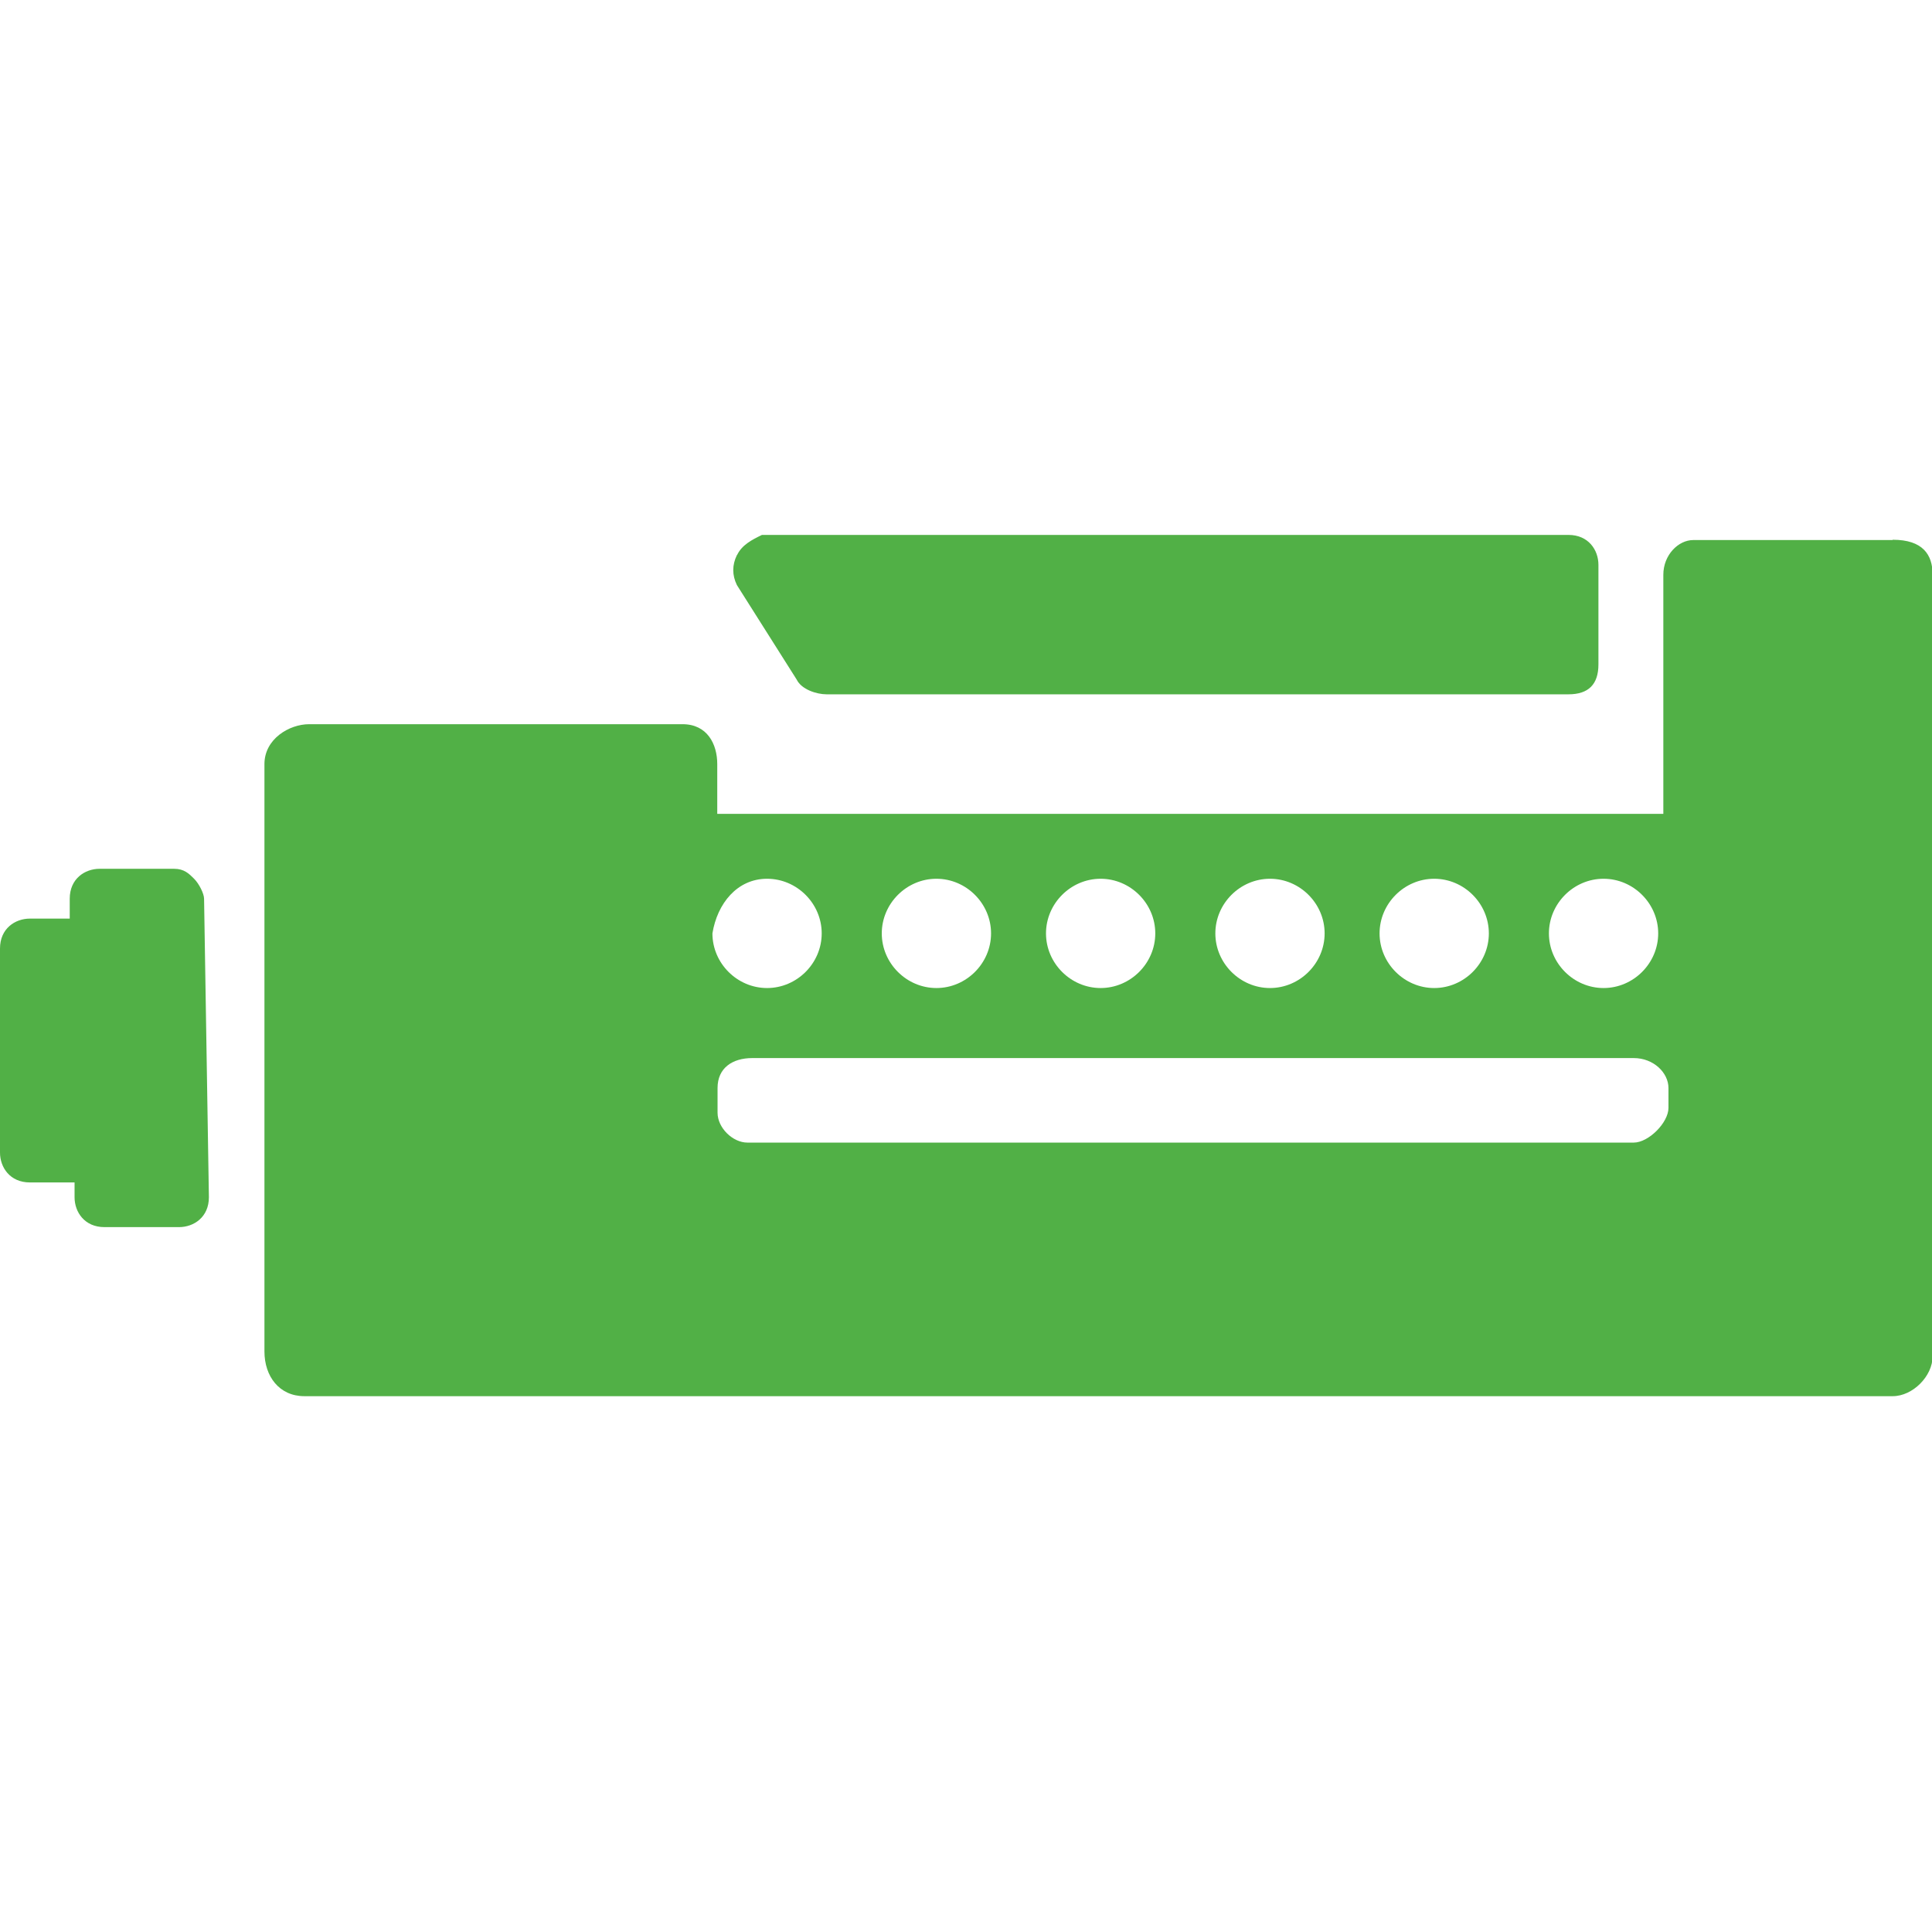 <svg xmlns="http://www.w3.org/2000/svg" id="a" width="64" height="64" viewBox="0 0 64 64"><path d="m6.76,29.77c0-.16-.16-.49-.33-.66s-.33-.33-.66-.33h-2.47c-.49,0-.99.33-.99.99v.66H.99c-.49,0-.99.33-.99.99v6.76c0,.49.33.99.99.99h1.48v.49c0,.49.33.99.99.99h2.47c.49,0,.99-.33.99-.99l-.16-9.9Zm17.65-11.38c-.16.33-.16.66,0,.99l1.98,3.13c.16.33.66.49.99.49h24.58c.66,0,.99-.33.99-.99v-3.3c0-.49-.33-.99-.99-.99h-26.72c-.33.16-.66.33-.82.66m38.27-.49h-6.6c-.49,0-.99.49-.99,1.15v7.92h-31.34v-1.65c0-.66-.33-1.32-1.15-1.32h-12.37c-.66,0-1.48.49-1.48,1.32v19.46c0,.82.49,1.48,1.32,1.48h52.62c.66,0,1.32-.66,1.32-1.32v-25.9c0-.66-.33-1.15-1.32-1.15Zm-9.57,11.22c.99,0,1.81.82,1.81,1.81s-.82,1.81-1.81,1.81-1.81-.82-1.81-1.81.82-1.81,1.81-1.81Zm-5.61,0c.99,0,1.81.82,1.81,1.81s-.82,1.81-1.81,1.81-1.81-.82-1.81-1.81.82-1.81,1.81-1.81Zm-5.44,0c.99,0,1.81.82,1.81,1.81s-.82,1.81-1.81,1.81-1.81-.82-1.81-1.81c0-.99.82-1.81,1.81-1.81Zm-5.61,0c.99,0,1.81.82,1.81,1.81s-.82,1.81-1.81,1.81-1.81-.82-1.81-1.81.82-1.81,1.81-1.81Zm-5.44,0c.99,0,1.81.82,1.81,1.81s-.82,1.81-1.81,1.81-1.81-.82-1.81-1.81.82-1.81,1.81-1.81Zm-5.61,0c.99,0,1.81.82,1.81,1.81s-.82,1.81-1.81,1.81-1.81-.82-1.81-1.81c.16-.99.82-1.81,1.81-1.81Zm29.86,7.59c0,.49-.66,1.15-1.15,1.15h-29.36c-.49,0-.99-.49-.99-.99v-.82c0-.66.49-.99,1.15-.99h29.2c.66,0,1.15.49,1.15.99v.66Z" fill="#51b046" stroke-width="0"></path></svg>